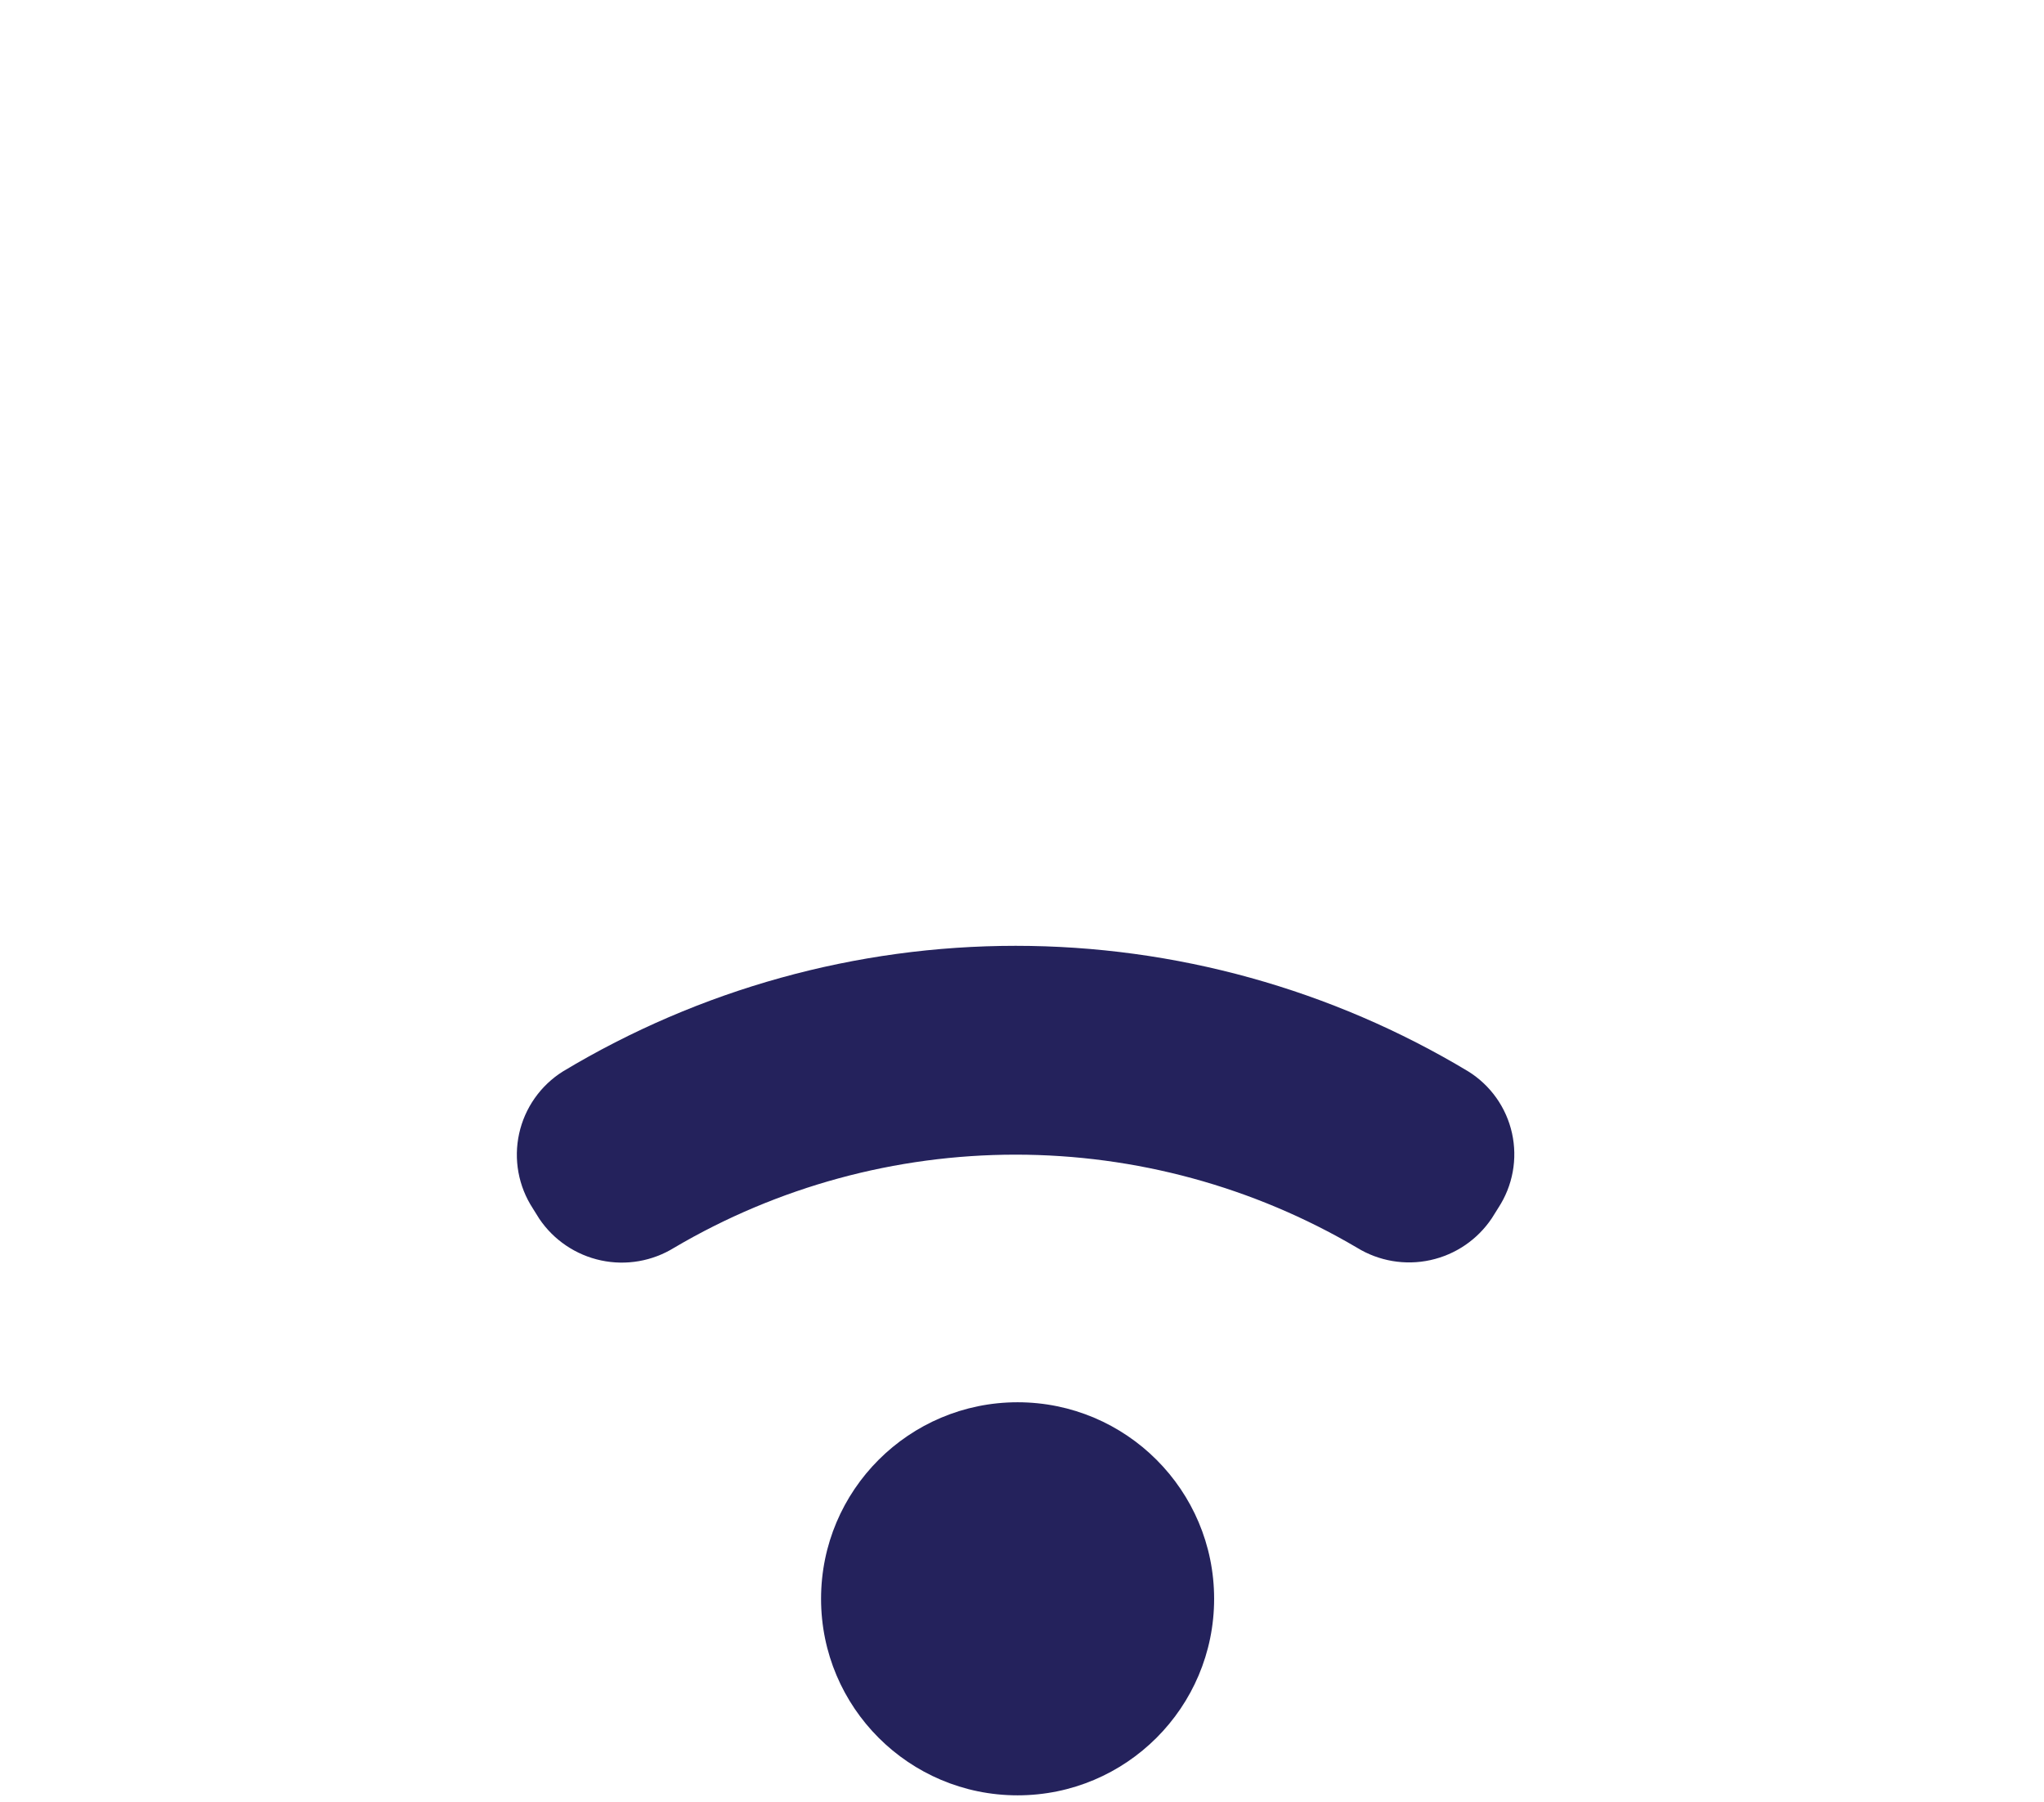 <?xml version="1.0" encoding="UTF-8"?> <svg xmlns="http://www.w3.org/2000/svg" width="228" height="201" viewBox="0 0 228 201" fill="none"> <path d="M113.508 200.261C125.616 200.261 135.431 190.446 135.431 178.338C135.431 166.231 125.616 156.416 113.508 156.416C101.401 156.416 91.586 166.231 91.586 178.338C91.586 190.446 101.401 200.261 113.508 200.261Z" fill="#24225C"></path> <path d="M163.782 119.513C148.534 110.346 131.078 105.502 113.287 105.502C95.495 105.502 78.04 110.346 62.792 119.513C61.559 120.286 60.491 121.298 59.653 122.488C58.815 123.678 58.221 125.023 57.909 126.445C57.596 127.866 57.569 129.336 57.83 130.768C58.092 132.201 58.636 133.566 59.431 134.786L60.161 135.955C61.769 138.332 64.235 139.994 67.041 140.593C69.847 141.193 72.776 140.683 75.215 139.17C86.753 132.378 99.898 128.796 113.287 128.796C126.676 128.796 139.821 132.378 151.359 139.17C153.806 140.676 156.741 141.174 159.548 140.561C162.355 139.948 164.816 138.271 166.412 135.882L167.143 134.713C167.936 133.499 168.479 132.139 168.739 130.712C169 129.286 168.972 127.822 168.659 126.406C168.346 124.99 167.753 123.651 166.916 122.468C166.078 121.284 165.013 120.28 163.782 119.513Z" fill="#24225C"></path> </svg> 